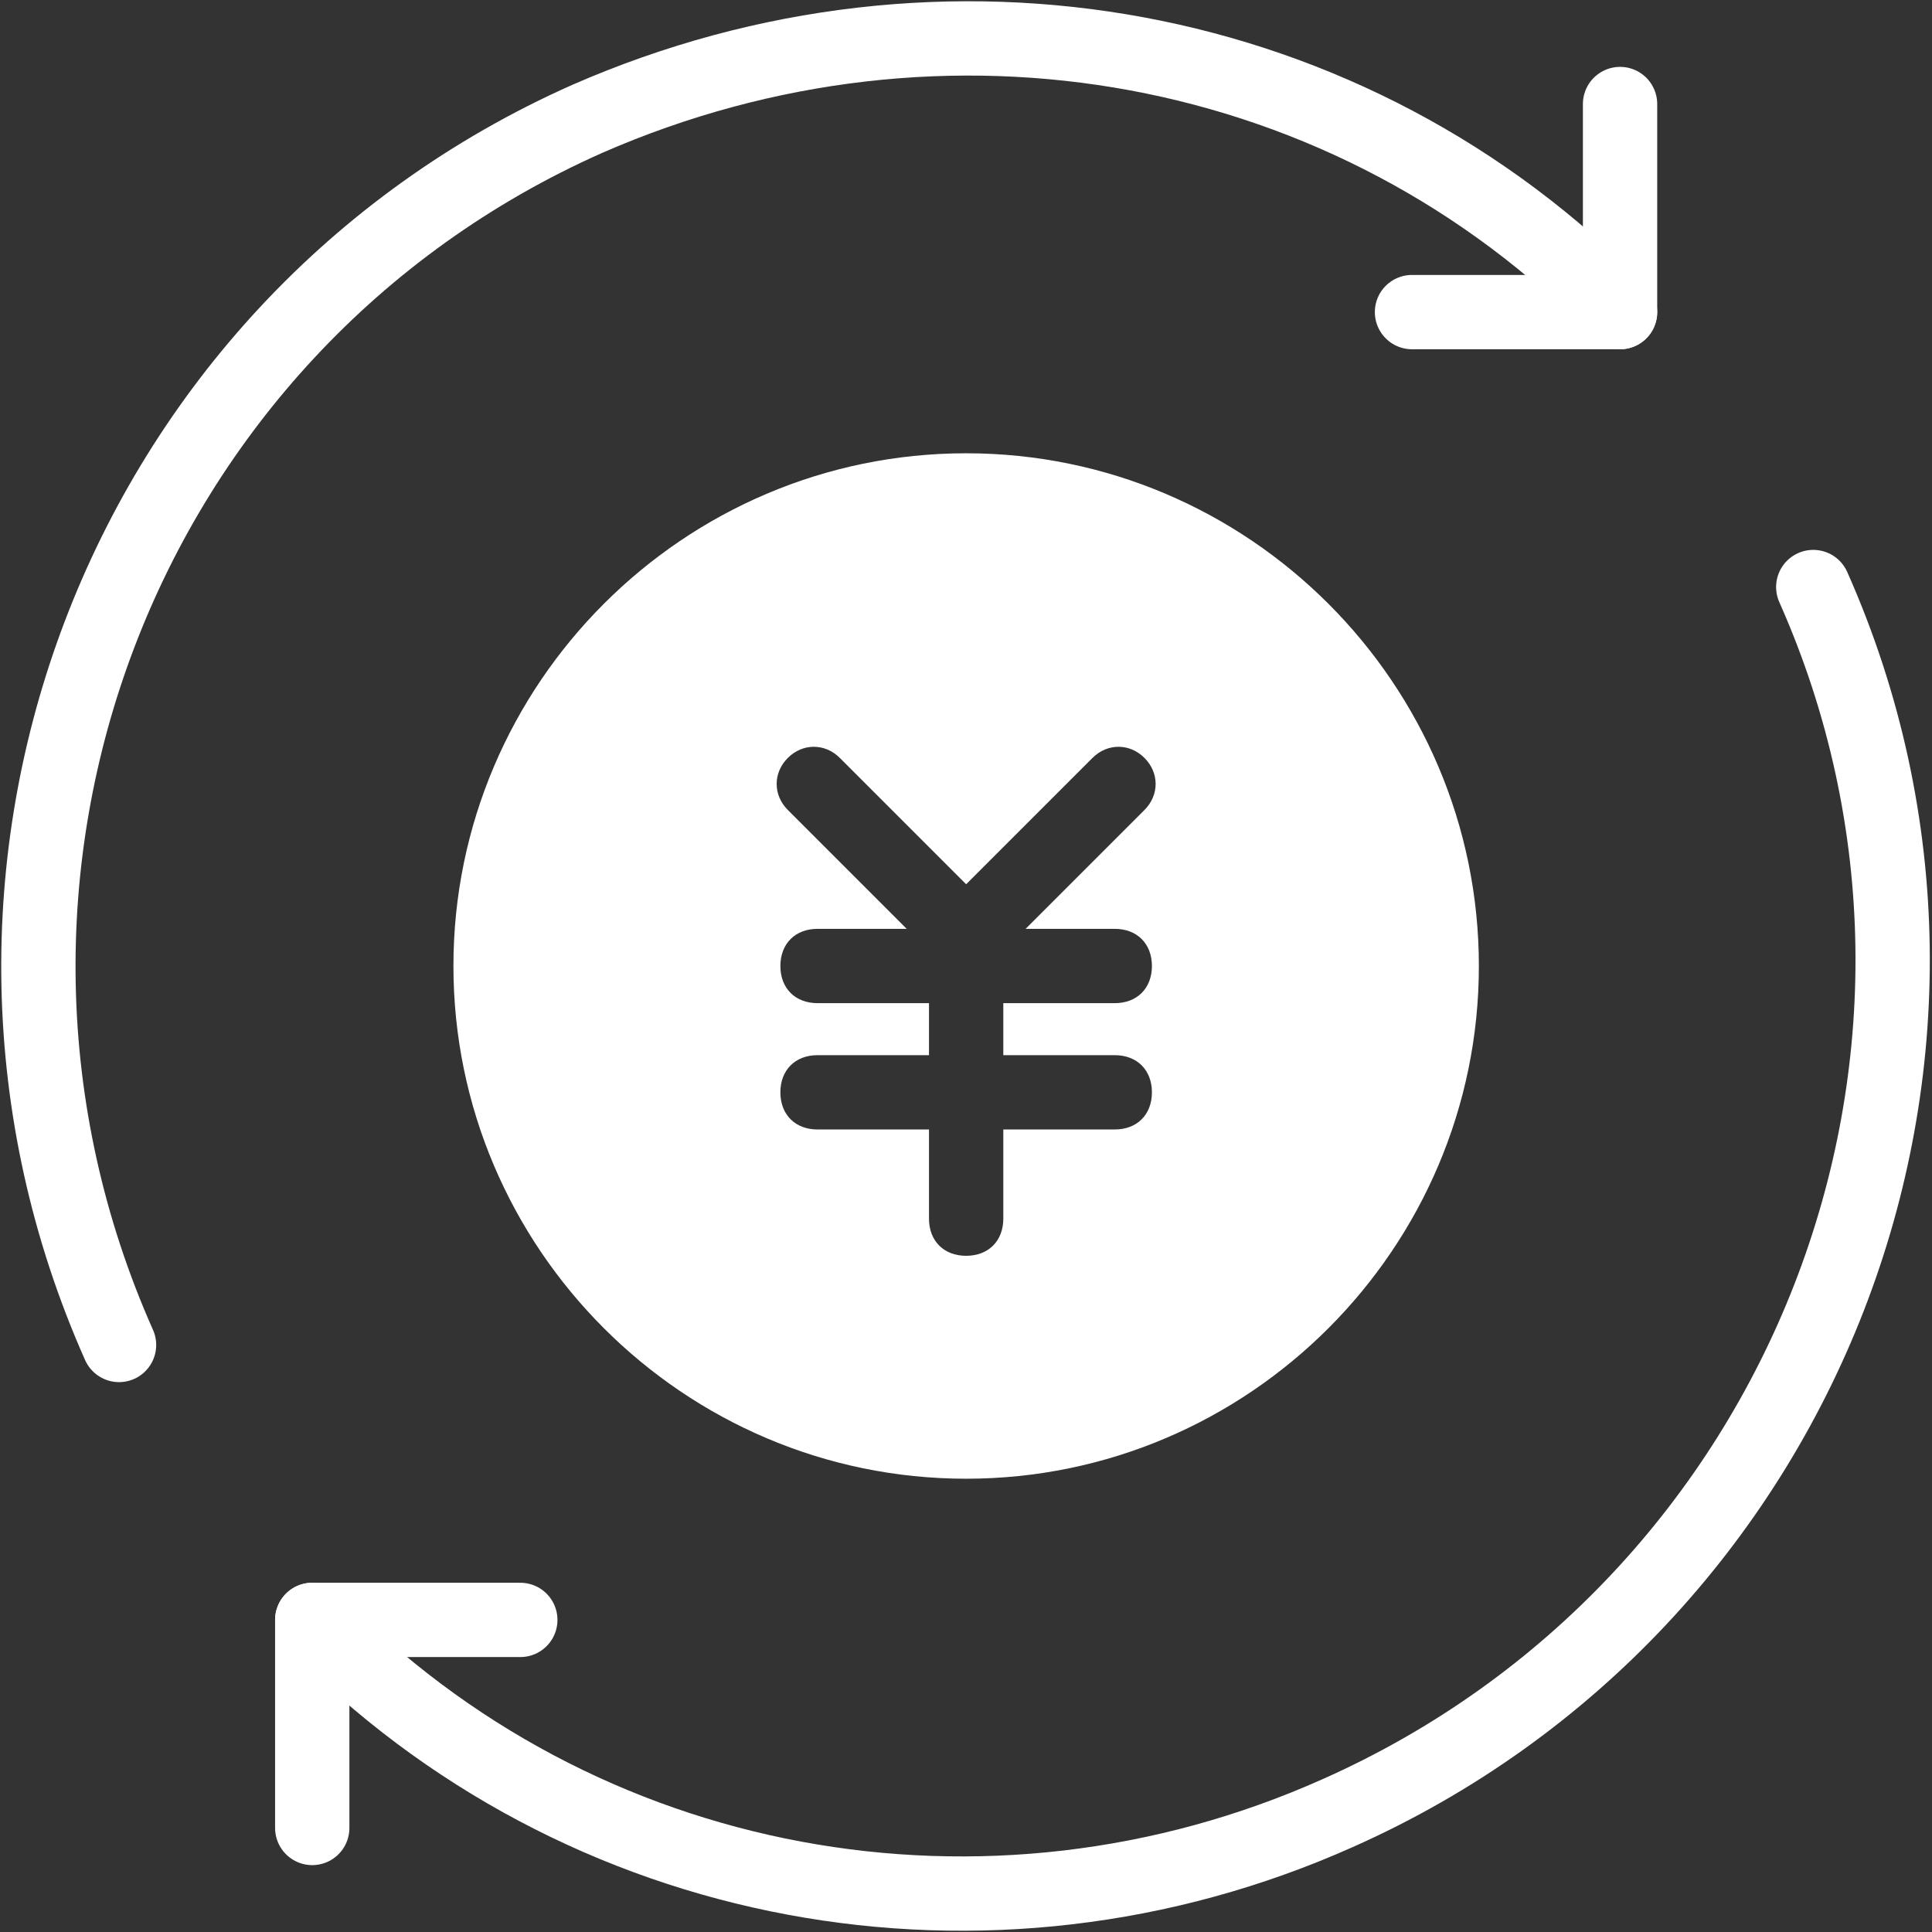 <svg version="1.1" id="レイヤー_1" xmlns="http://www.w3.org/2000/svg" x="0" y="0" viewBox="0 0 26 26" style="enable-background:new 0 0 26 26" xml:space="preserve"><rect x="0" y="0" width="26" height="26" fill="#333333" stroke="none"/><style>.st1{fill:none;stroke:#fff;stroke-linecap:round;stroke-linejoin:round}</style><g id="グループ_8727" transform="translate(.702 .5)"><path d="M12.3 5.6c-3.8 0-6.9 3.1-6.9 6.9s3.1 6.9 6.9 6.9 6.9-3.1 6.9-6.9-3.1-6.9-6.9-6.9zm2 8.1c.3 0 .5.2.5.5s-.2.5-.5.5h-1.5v1.2c0 .3-.2.5-.5.5s-.5-.2-.5-.5v-1.2h-1.5c-.3 0-.5-.2-.5-.5s.2-.5.5-.5h1.5V13h-1.5c-.3 0-.5-.2-.5-.5s.2-.5.5-.5h1.2l-1.6-1.6c-.2-.2-.2-.5 0-.7.2-.2.5-.2.7 0l1.7 1.7L14 9.7c.2-.2.5-.2.7 0 .2.2.2.5 0 .7L13.1 12h1.2c.3 0 .5.2.5.5s-.2.5-.5.5h-1.5v.7h1.5z" style="fill:#fff"/><g id="グループ_8729"><path id="パス_6977" class="st1" d="M23.7 7.4c2.8 6.3-.1 13.7-6.4 16.5C12.6 26 7.1 25 3.5 21.3"/><path id="パス_6978" class="st1" d="M3.5 24.1v-2.8h2.8"/><path id="パス_6979" class="st1" d="M.9 17.6C-1.9 11.3.9 3.9 7.2 1.1 12-1 17.5 0 21.1 3.7"/><path id="パス_6980" class="st1" d="M21.1.9v2.8h-2.8"/></g></g></svg>